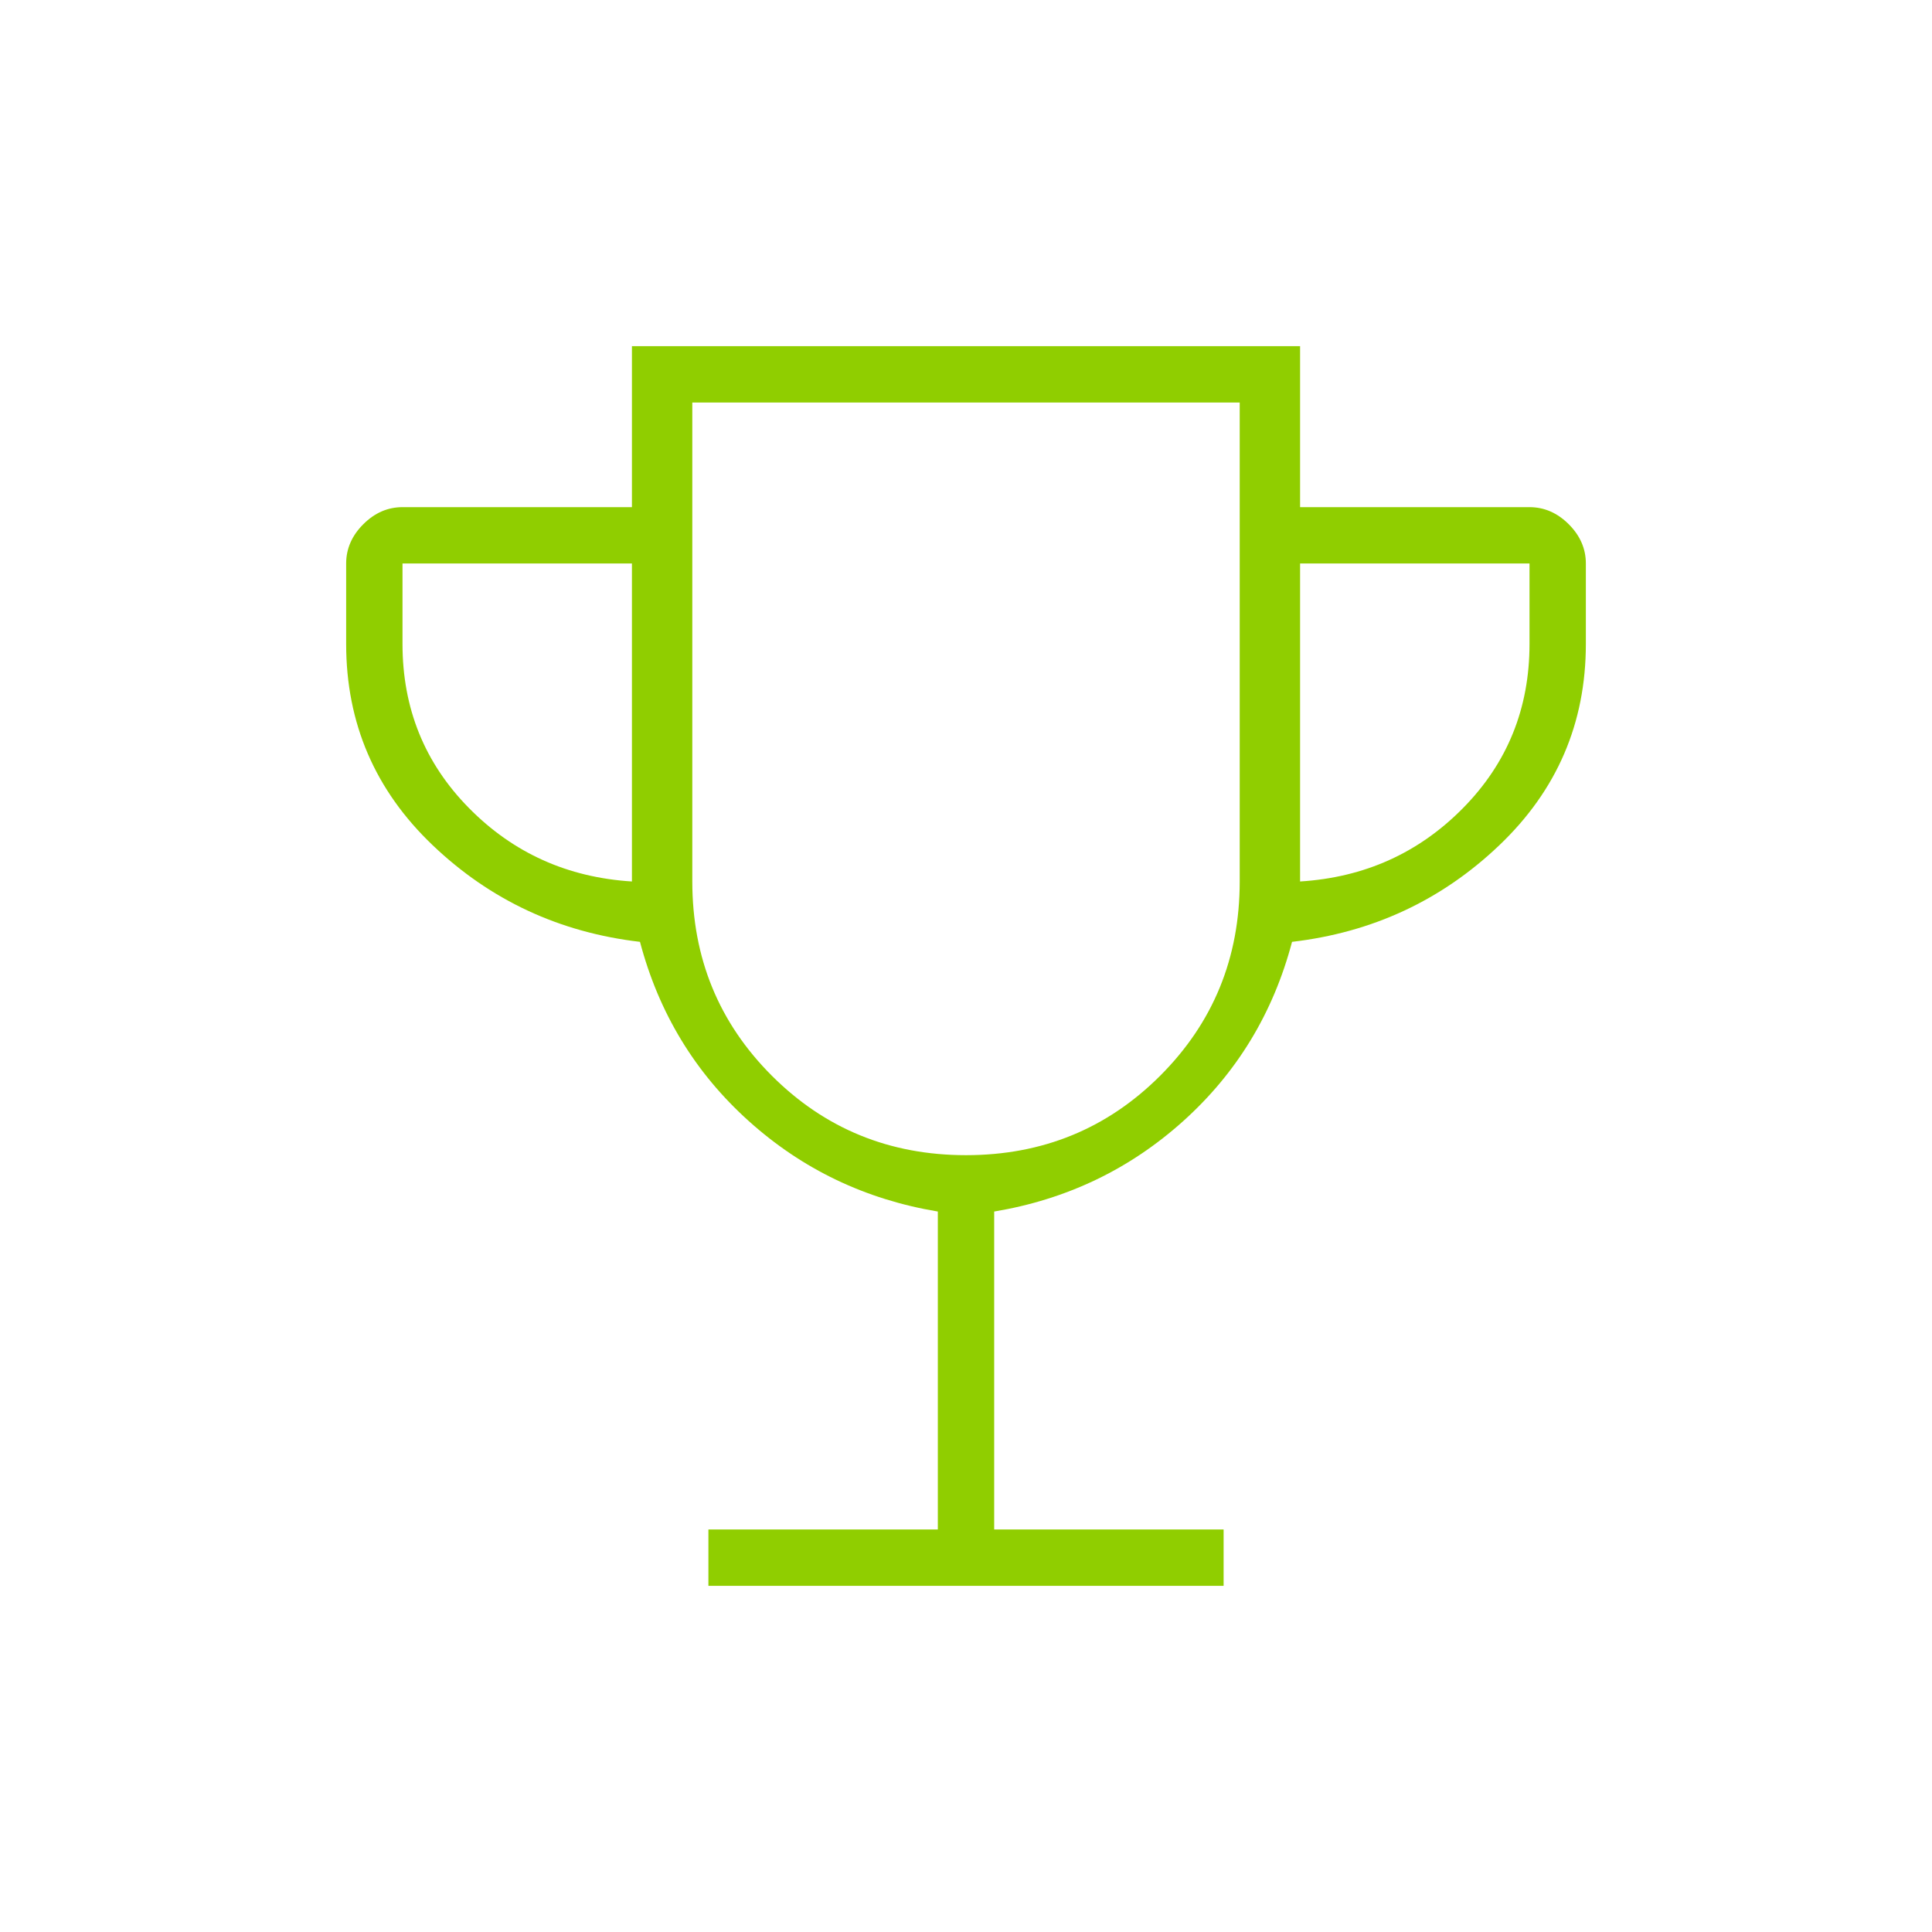<?xml version="1.0" encoding="UTF-8"?>
<svg xmlns="http://www.w3.org/2000/svg" width="140" height="140" viewBox="0 0 140 140" fill="none">
  <mask id="mask0_10035_346" style="mask-type:alpha" maskUnits="userSpaceOnUse" x="0" y="0" width="140" height="140">
    <rect width="140" height="140" fill="#D9D9D9"></rect>
  </mask>
  <g mask="url(#mask0_10035_346)">
    <path d="M51.334 114.917V110.833H67.959V87.792C62.709 86.917 58.139 84.729 54.251 81.229C50.362 77.729 47.737 73.403 46.376 68.25C40.542 67.569 35.535 65.236 31.355 61.25C27.174 57.264 25.084 52.403 25.084 46.667V40.833C25.084 39.764 25.497 38.816 26.324 37.989C27.15 37.163 28.098 36.75 29.167 36.75H45.792V25.083H94.209V36.75H110.834C111.903 36.75 112.851 37.163 113.678 37.989C114.504 38.816 114.917 39.764 114.917 40.833V46.667C114.917 52.403 112.827 57.264 108.646 61.25C104.466 65.236 99.459 67.569 93.626 68.25C92.264 73.403 89.639 77.729 85.751 81.229C81.862 84.729 77.292 86.917 72.042 87.792V110.833H88.667V114.917H51.334ZM45.792 63.875V40.833H29.167V46.667C29.167 51.333 30.771 55.295 33.98 58.552C37.188 61.809 41.126 63.583 45.792 63.875ZM70.001 83.708C75.542 83.708 80.233 81.788 84.074 77.948C87.914 74.108 89.834 69.417 89.834 63.875V29.167H50.167V63.875C50.167 69.417 52.087 74.108 55.928 77.948C59.768 81.788 64.459 83.708 70.001 83.708ZM94.209 63.875C98.876 63.583 102.813 61.809 106.021 58.552C109.23 55.295 110.834 51.333 110.834 46.667V40.833H94.209V63.875Z" fill="#90CE00"></path>
  </g>
</svg>
